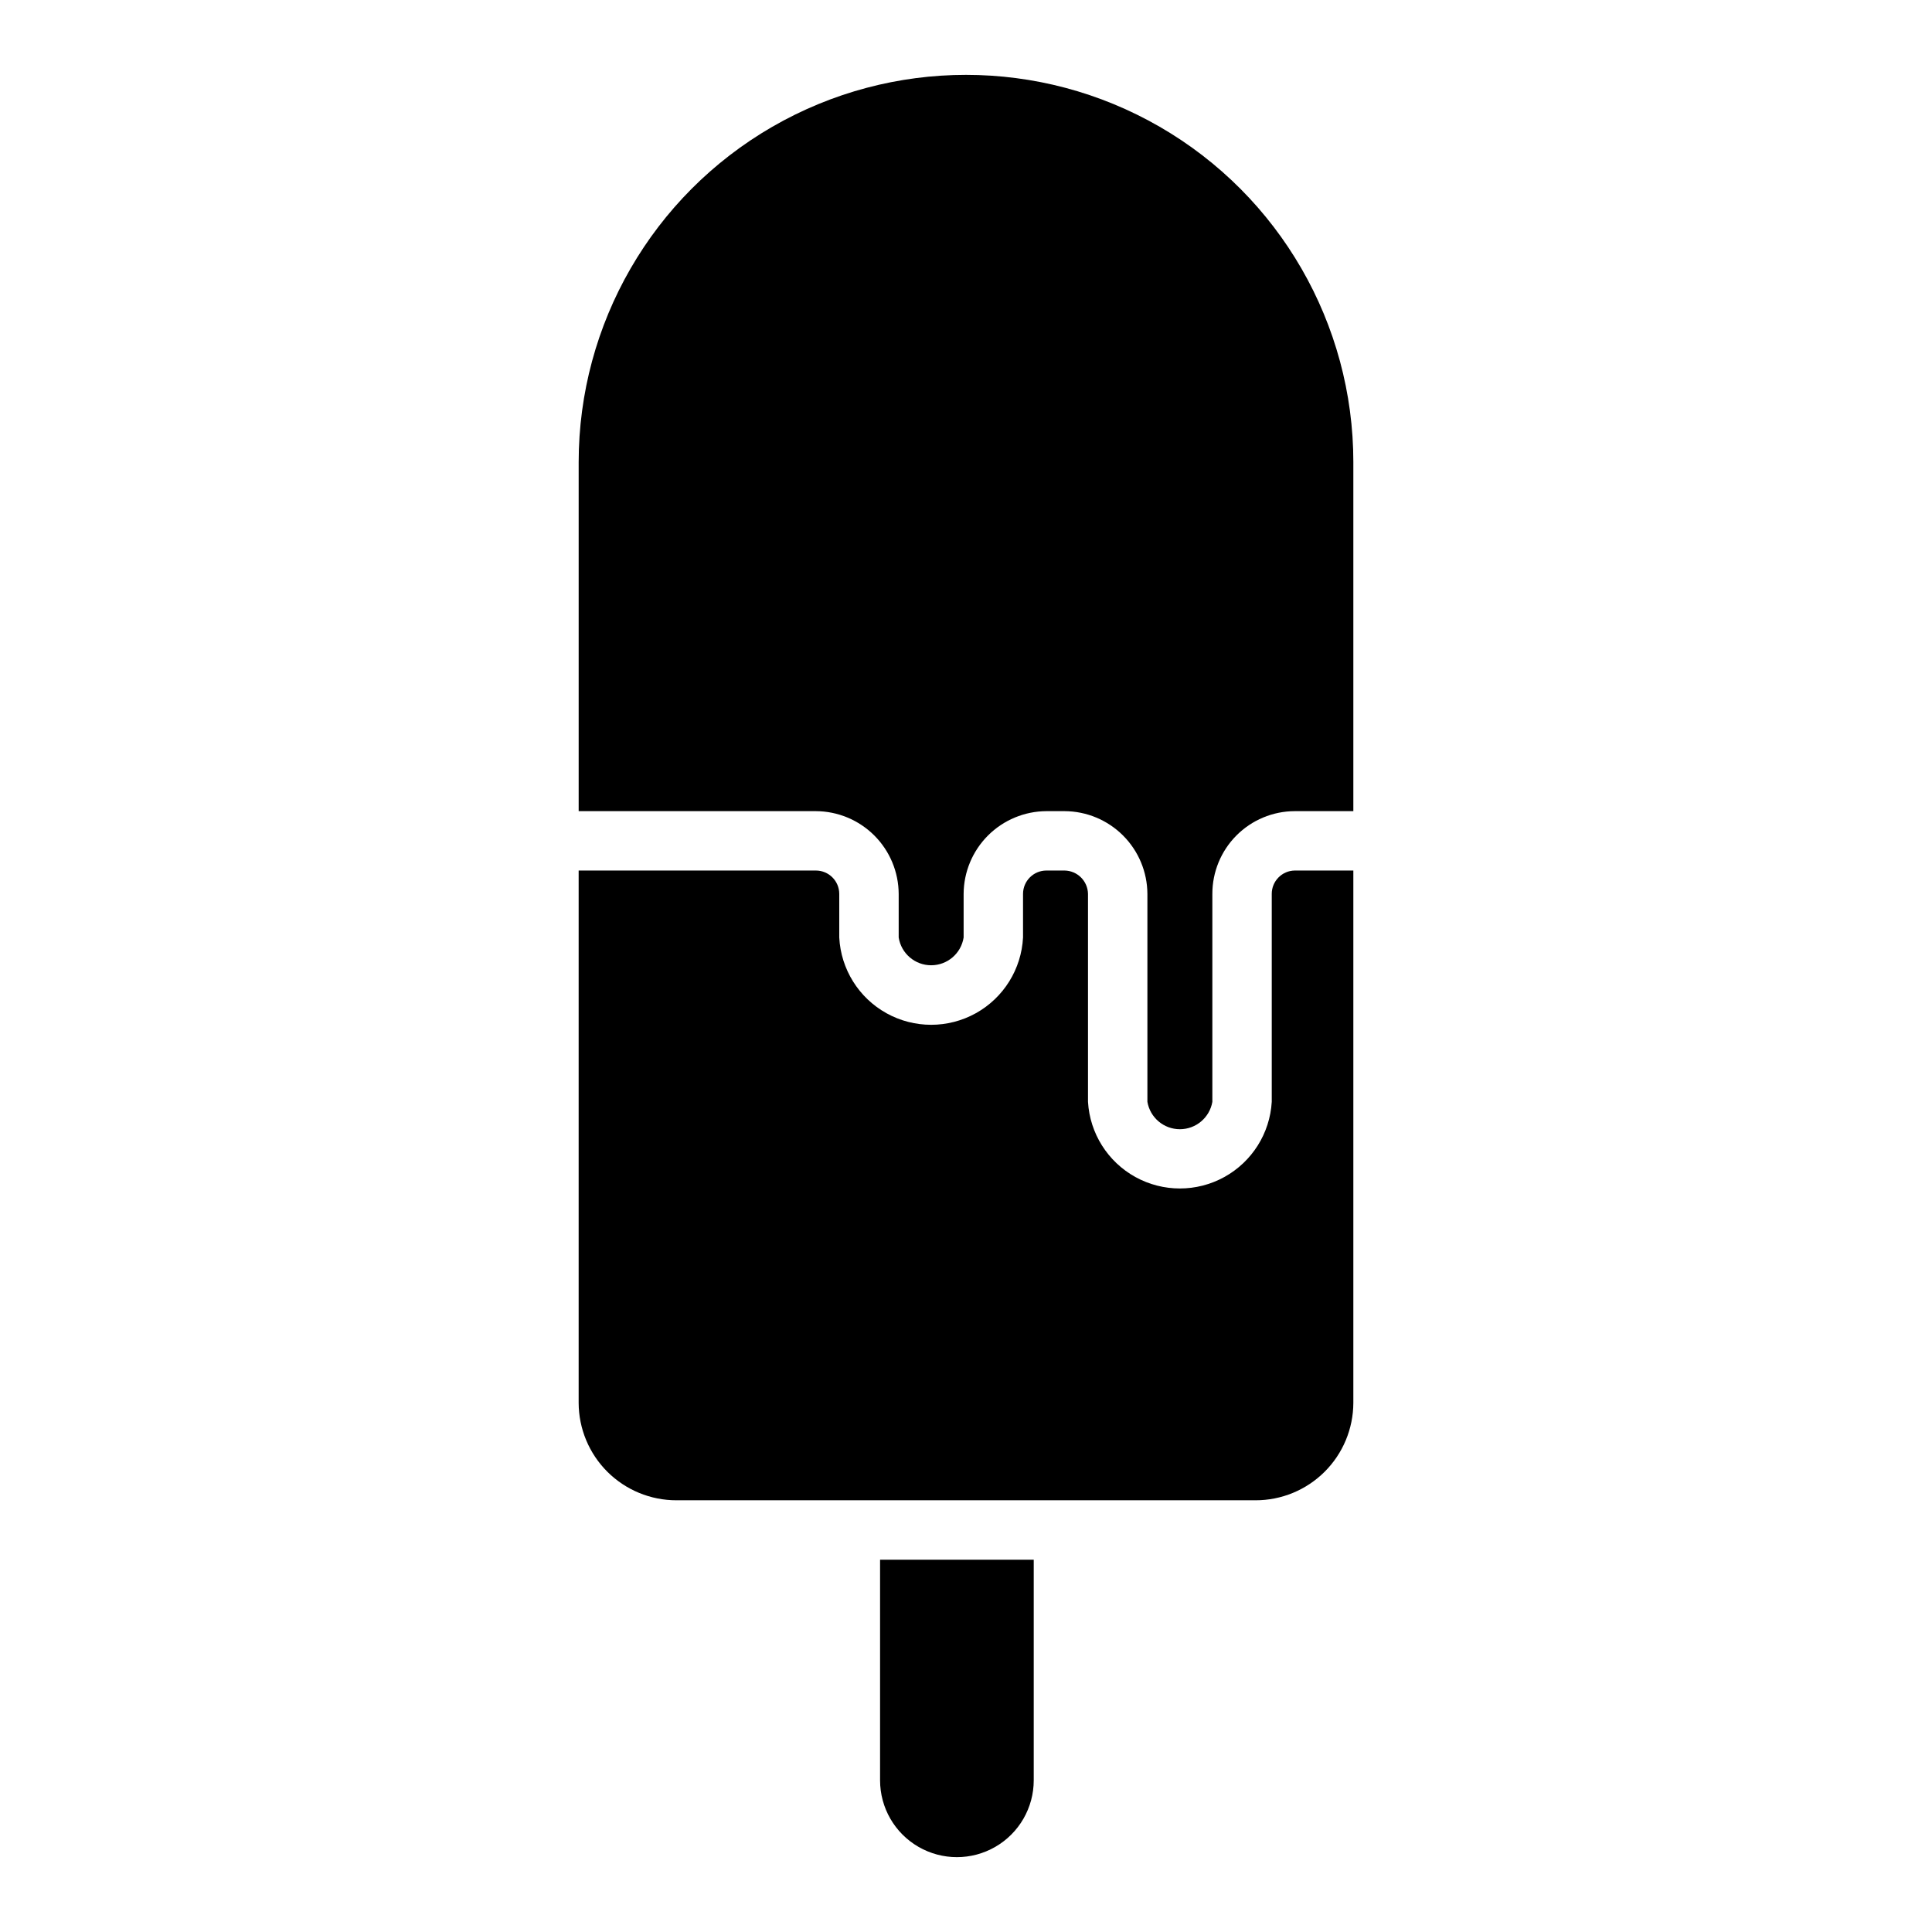 <?xml version="1.0" encoding="UTF-8"?>
<!-- Uploaded to: SVG Repo, www.svgrepo.com, Generator: SVG Repo Mixer Tools -->
<svg fill="#000000" width="800px" height="800px" version="1.1" viewBox="144 144 512 512" xmlns="http://www.w3.org/2000/svg">
 <g>
  <path d="m417.95 557.34v58.465-0.004c0 7.273-3.879 13.996-10.18 17.633-6.301 3.641-14.062 3.641-20.363 0-6.301-3.637-10.18-10.359-10.18-17.633v-58.461z"/>
  <path d="m502.65 374.7v141.07c-0.02 6.859-2.758 13.434-7.621 18.273-4.859 4.84-11.441 7.555-18.305 7.547h-153.45c-6.859 0.008-13.445-2.707-18.305-7.547-4.859-4.84-7.602-11.414-7.621-18.273v-141.07h62.871c3.418 0.004 6.188 2.773 6.191 6.191v11.547c0.43 8.406 5.16 15.996 12.52 20.082 7.359 4.082 16.305 4.082 23.664 0 7.359-4.086 12.09-11.676 12.52-20.082v-11.547c0.004-3.418 2.773-6.188 6.191-6.191h4.828c3.398 0.055 6.137 2.797 6.195 6.191v55.105c0.488 8.359 5.234 15.883 12.566 19.93 7.336 4.043 16.23 4.043 23.562 0 7.336-4.047 12.078-11.57 12.57-19.93v-55.105c-0.004-3.379 2.707-6.141 6.09-6.191z"/>
  <path d="m502.65 266.49v92.469l-15.531 0.004c-5.805 0.016-11.363 2.34-15.453 6.449-4.094 4.113-6.387 9.684-6.379 15.484v55.105c-0.723 4.191-4.356 7.254-8.609 7.254-4.25 0-7.887-3.062-8.605-7.254v-55.105c-0.027-5.809-2.348-11.371-6.457-15.48-4.106-4.106-9.672-6.426-15.48-6.453h-4.828c-5.809 0.027-11.371 2.348-15.48 6.453-4.109 4.109-6.43 9.672-6.457 15.48v11.547c-0.664 4.238-4.312 7.363-8.605 7.363-4.289 0-7.941-3.125-8.605-7.363v-11.547c-0.027-5.809-2.348-11.371-6.457-15.48-4.109-4.106-9.672-6.426-15.48-6.453h-62.871v-92.473c0-36.672 19.566-70.562 51.324-88.898 31.762-18.336 70.891-18.336 102.65 0 31.762 18.336 51.324 52.227 51.324 88.898z"/>
 </g>
</svg>